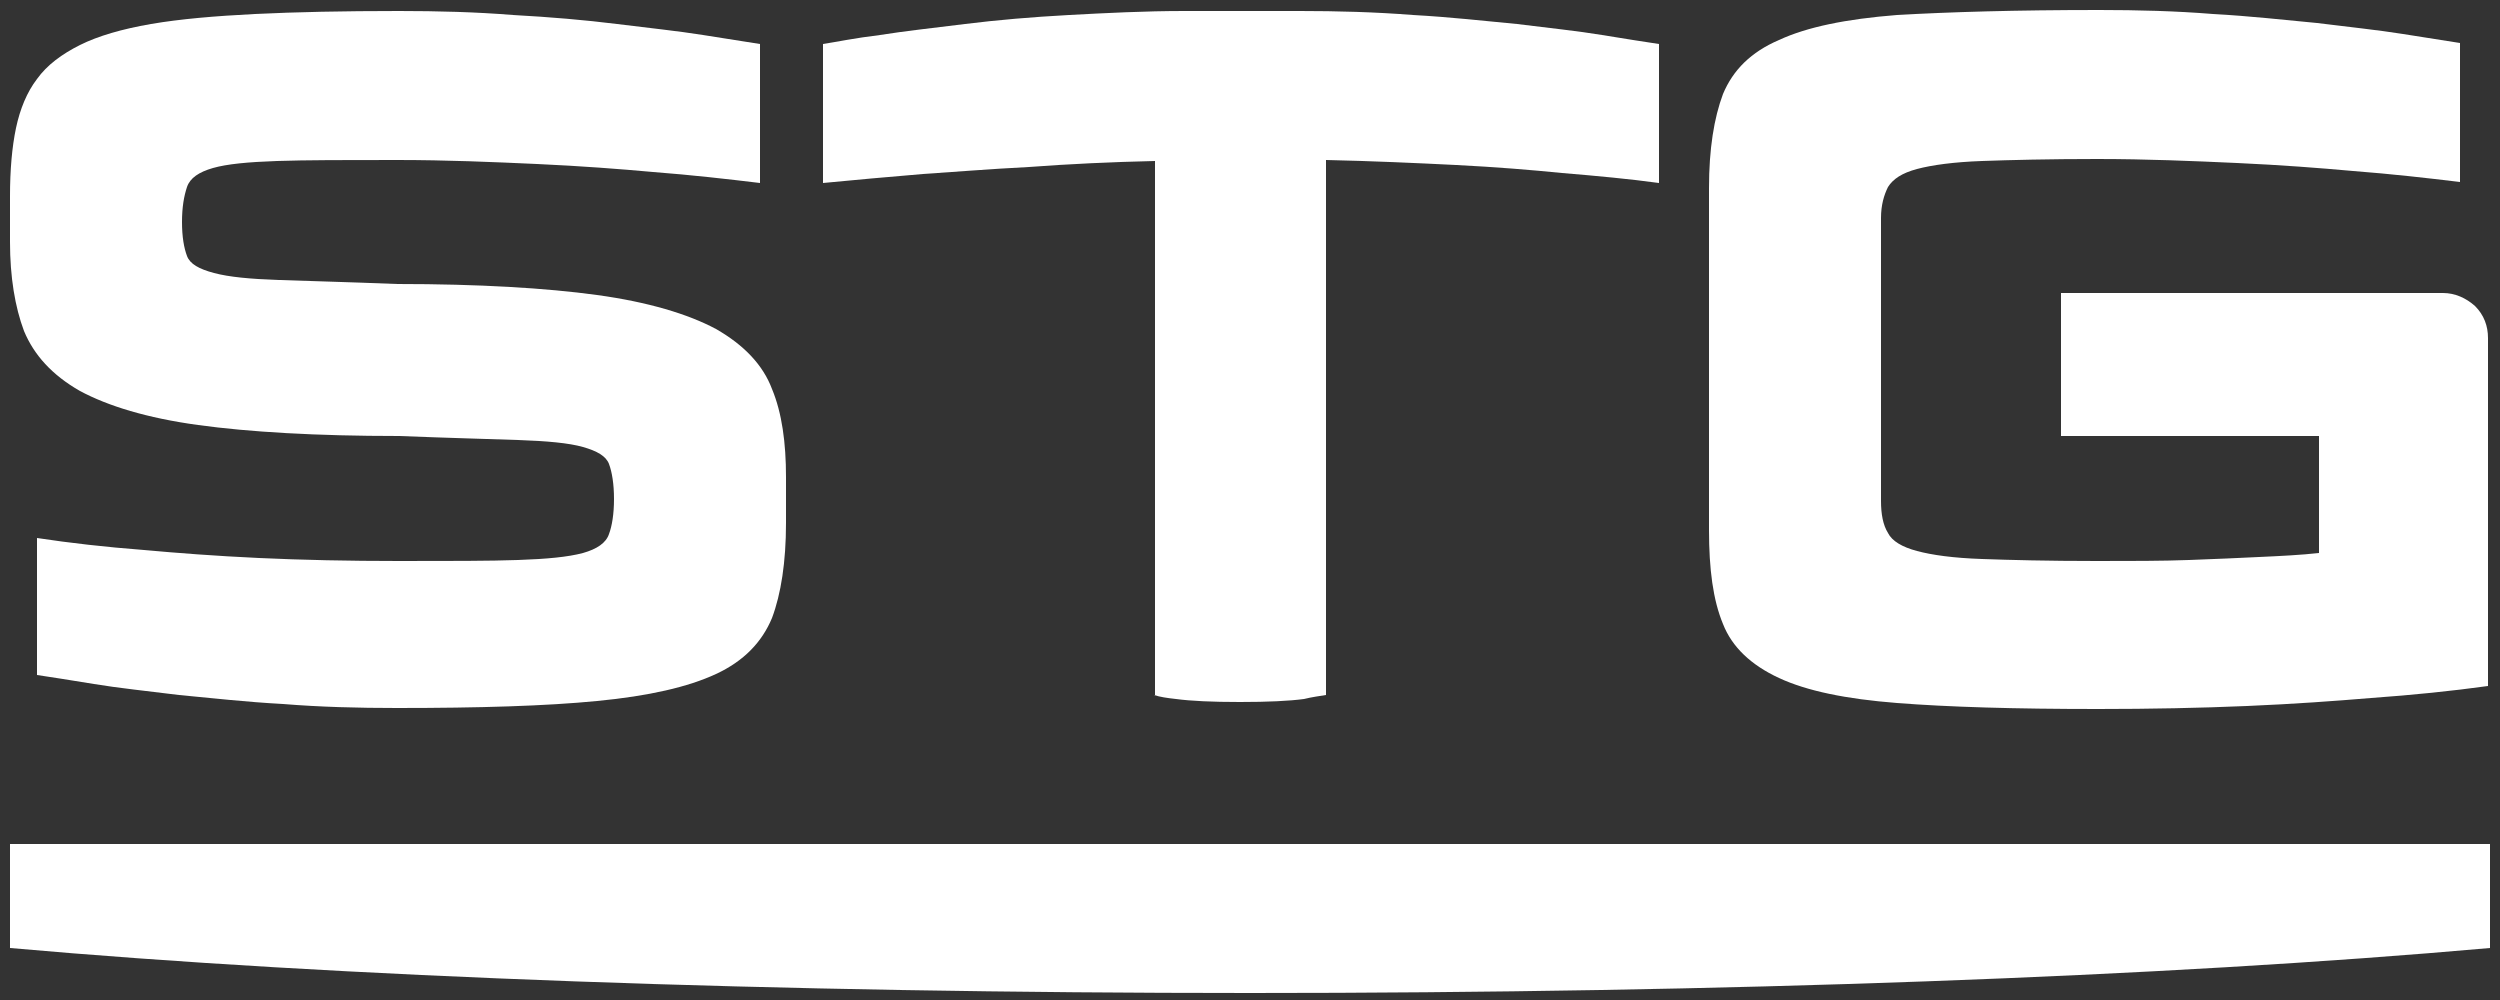 <?xml version="1.0" encoding="UTF-8"?>
<!-- Generator: Adobe Illustrator 18.0.0, SVG Export Plug-In . SVG Version: 6.00 Build 0)  -->
<svg xmlns="http://www.w3.org/2000/svg" xmlns:xlink="http://www.w3.org/1999/xlink" version="1.1" id="Calque_1" x="0px" y="0px" viewBox="0 0 250 100" xml:space="preserve">
<rect x="0" y="0" width="250" height="100" fill="#333333" stroke="none"/>
<g>
	<g>
		<g>
			<path fill="#FFFFFF" d="M249,94.8c-32.6,2.9-76.6,4.5-124,4.5c-47.3,0-91.4-1.6-124-4.5V84.4h248L249,94.8z"></path>
		</g>
	</g>
	<g>
		<path fill="#FFFFFF" d="M39.9,1.1c3.9,0,7.7,0.1,11.4,0.4C55,1.7,58.5,2,61.7,2.4c3.2,0.4,6.1,0.7,8.6,1.1    c2.5,0.4,4.4,0.7,5.7,0.9v13.9c-3.3-0.4-6.8-0.8-10.7-1.1c-3.3-0.3-7.2-0.6-11.6-0.8c-4.4-0.2-9-0.4-14-0.4c-5.1,0-9.1,0-12,0.1    c-2.9,0.1-5,0.3-6.4,0.7c-1.4,0.4-2.3,1-2.6,1.9c-0.3,0.9-0.5,2-0.5,3.5c0,1.5,0.2,2.6,0.5,3.4c0.3,0.8,1.2,1.3,2.7,1.7    c1.5,0.4,3.6,0.6,6.5,0.7c2.8,0.1,6.8,0.2,11.8,0.4c8.2,0,14.9,0.4,20,1.1c5.1,0.7,9.1,1.9,11.9,3.4c2.8,1.6,4.7,3.6,5.6,6    c1,2.4,1.4,5.4,1.4,8.8v4.6c0,3.9-0.5,7.1-1.4,9.5c-1,2.4-2.8,4.3-5.6,5.6c-2.8,1.3-6.7,2.2-11.9,2.7c-5.1,0.5-11.8,0.7-20,0.7    c-3.9,0-7.7-0.1-11.4-0.4c-3.7-0.2-7.2-0.6-10.4-0.9c-3.2-0.4-6.1-0.7-8.5-1.1c-2.4-0.4-4.4-0.7-5.7-0.9V53.8    c3.3,0.5,6.8,0.9,10.7,1.2c3.3,0.3,7.2,0.6,11.5,0.8c4.3,0.2,9,0.3,14,0.3c5.1,0,9.1,0,11.9-0.1c2.9-0.1,5-0.3,6.5-0.7    c1.4-0.4,2.3-1,2.6-1.9c0.3-0.8,0.5-2,0.5-3.5c0-1.5-0.2-2.7-0.5-3.5c-0.3-0.8-1.2-1.3-2.6-1.7c-1.4-0.4-3.6-0.6-6.5-0.7    c-2.9-0.1-6.8-0.2-11.9-0.4c-8.3,0-15-0.4-20.1-1.1c-5.1-0.7-9-1.9-11.8-3.4c-2.8-1.6-4.6-3.6-5.6-6C1.5,30.7,1,27.7,1,24.2v-4.6    c0-2.6,0.2-4.9,0.6-6.8c0.4-1.9,1.1-3.6,2.1-4.9C4.7,6.5,6.2,5.4,8,4.5c1.8-0.9,4.2-1.6,7.1-2.1c2.9-0.5,6.4-0.8,10.4-1    C29.6,1.2,34.3,1.1,39.9,1.1z"></path>
		<path fill="#FFFFFF" d="M141.3,1.5c3.7,0.2,7.2,0.6,10.4,0.9c3.2,0.4,6.1,0.7,8.5,1.1c2.4,0.4,4.4,0.7,5.7,0.9v13.9    c-2.9-0.4-6.1-0.7-9.7-1c-3-0.3-6.6-0.6-10.6-0.8c-4-0.2-8.4-0.4-13-0.5v53.5c-0.6,0.1-1.4,0.2-2.2,0.4c-1.5,0.2-3.6,0.3-6.4,0.3    c-2.8,0-4.9-0.1-6.4-0.3c-0.9-0.1-1.6-0.2-2.2-0.4h0.1V16.1c-4.4,0.1-8.6,0.3-12.6,0.6c-4,0.2-7.5,0.5-10.6,0.7    c-3.6,0.3-6.9,0.6-10,0.9V4.4c1.3-0.2,3.2-0.6,5.7-0.9c2.5-0.4,5.3-0.7,8.5-1.1c3.2-0.4,6.7-0.7,10.4-0.9    c3.7-0.2,7.6-0.4,11.5-0.4h11.6C133.7,1.1,137.5,1.2,141.3,1.5z"></path>
		<path fill="#FFFFFF" d="M209.9,1c3.9,0,7.7,0.1,11.4,0.4c3.7,0.2,7.2,0.6,10.4,0.9c3.2,0.4,6.1,0.7,8.6,1.1    c2.5,0.4,4.4,0.7,5.7,0.9v13.9c-3.3-0.4-6.8-0.8-10.7-1.1c-3.3-0.3-7.2-0.6-11.6-0.8c-4.4-0.2-9-0.4-14-0.4    c-4.8,0-8.7,0.1-11.5,0.2c-2.8,0.1-5,0.4-6.5,0.8c-1.5,0.4-2.4,1-2.9,1.8c-0.4,0.8-0.7,1.8-0.7,3.1v28.3c0,1.3,0.2,2.4,0.7,3.2    c0.4,0.8,1.4,1.4,2.9,1.8c1.5,0.4,3.6,0.7,6.5,0.8c2.8,0.1,6.6,0.2,11.5,0.2c3.4,0,6.5,0,9.2-0.1c2.7-0.1,5-0.2,7-0.3    c2.2-0.1,4.2-0.2,6-0.4V43.6h-25.8V29.3h38.2c1.2,0,2.3,0.5,3.2,1.3c0.9,0.9,1.3,2,1.3,3.2v34.8c-3.6,0.5-7.5,0.9-11.7,1.2    c-3.6,0.3-7.7,0.6-12.4,0.8c-4.7,0.2-9.7,0.3-14.9,0.3c-8.3,0-15-0.2-20.1-0.6c-5.1-0.4-9-1.2-11.8-2.5c-2.8-1.3-4.7-3.1-5.6-5.4    c-1-2.4-1.4-5.5-1.4-9.4V18.8c0-3.9,0.5-7,1.4-9.4c1-2.4,2.8-4.2,5.6-5.4c2.8-1.3,6.7-2.1,11.8-2.5C194.9,1.2,201.6,1,209.9,1z"></path>
	</g>
</g>
</svg>

